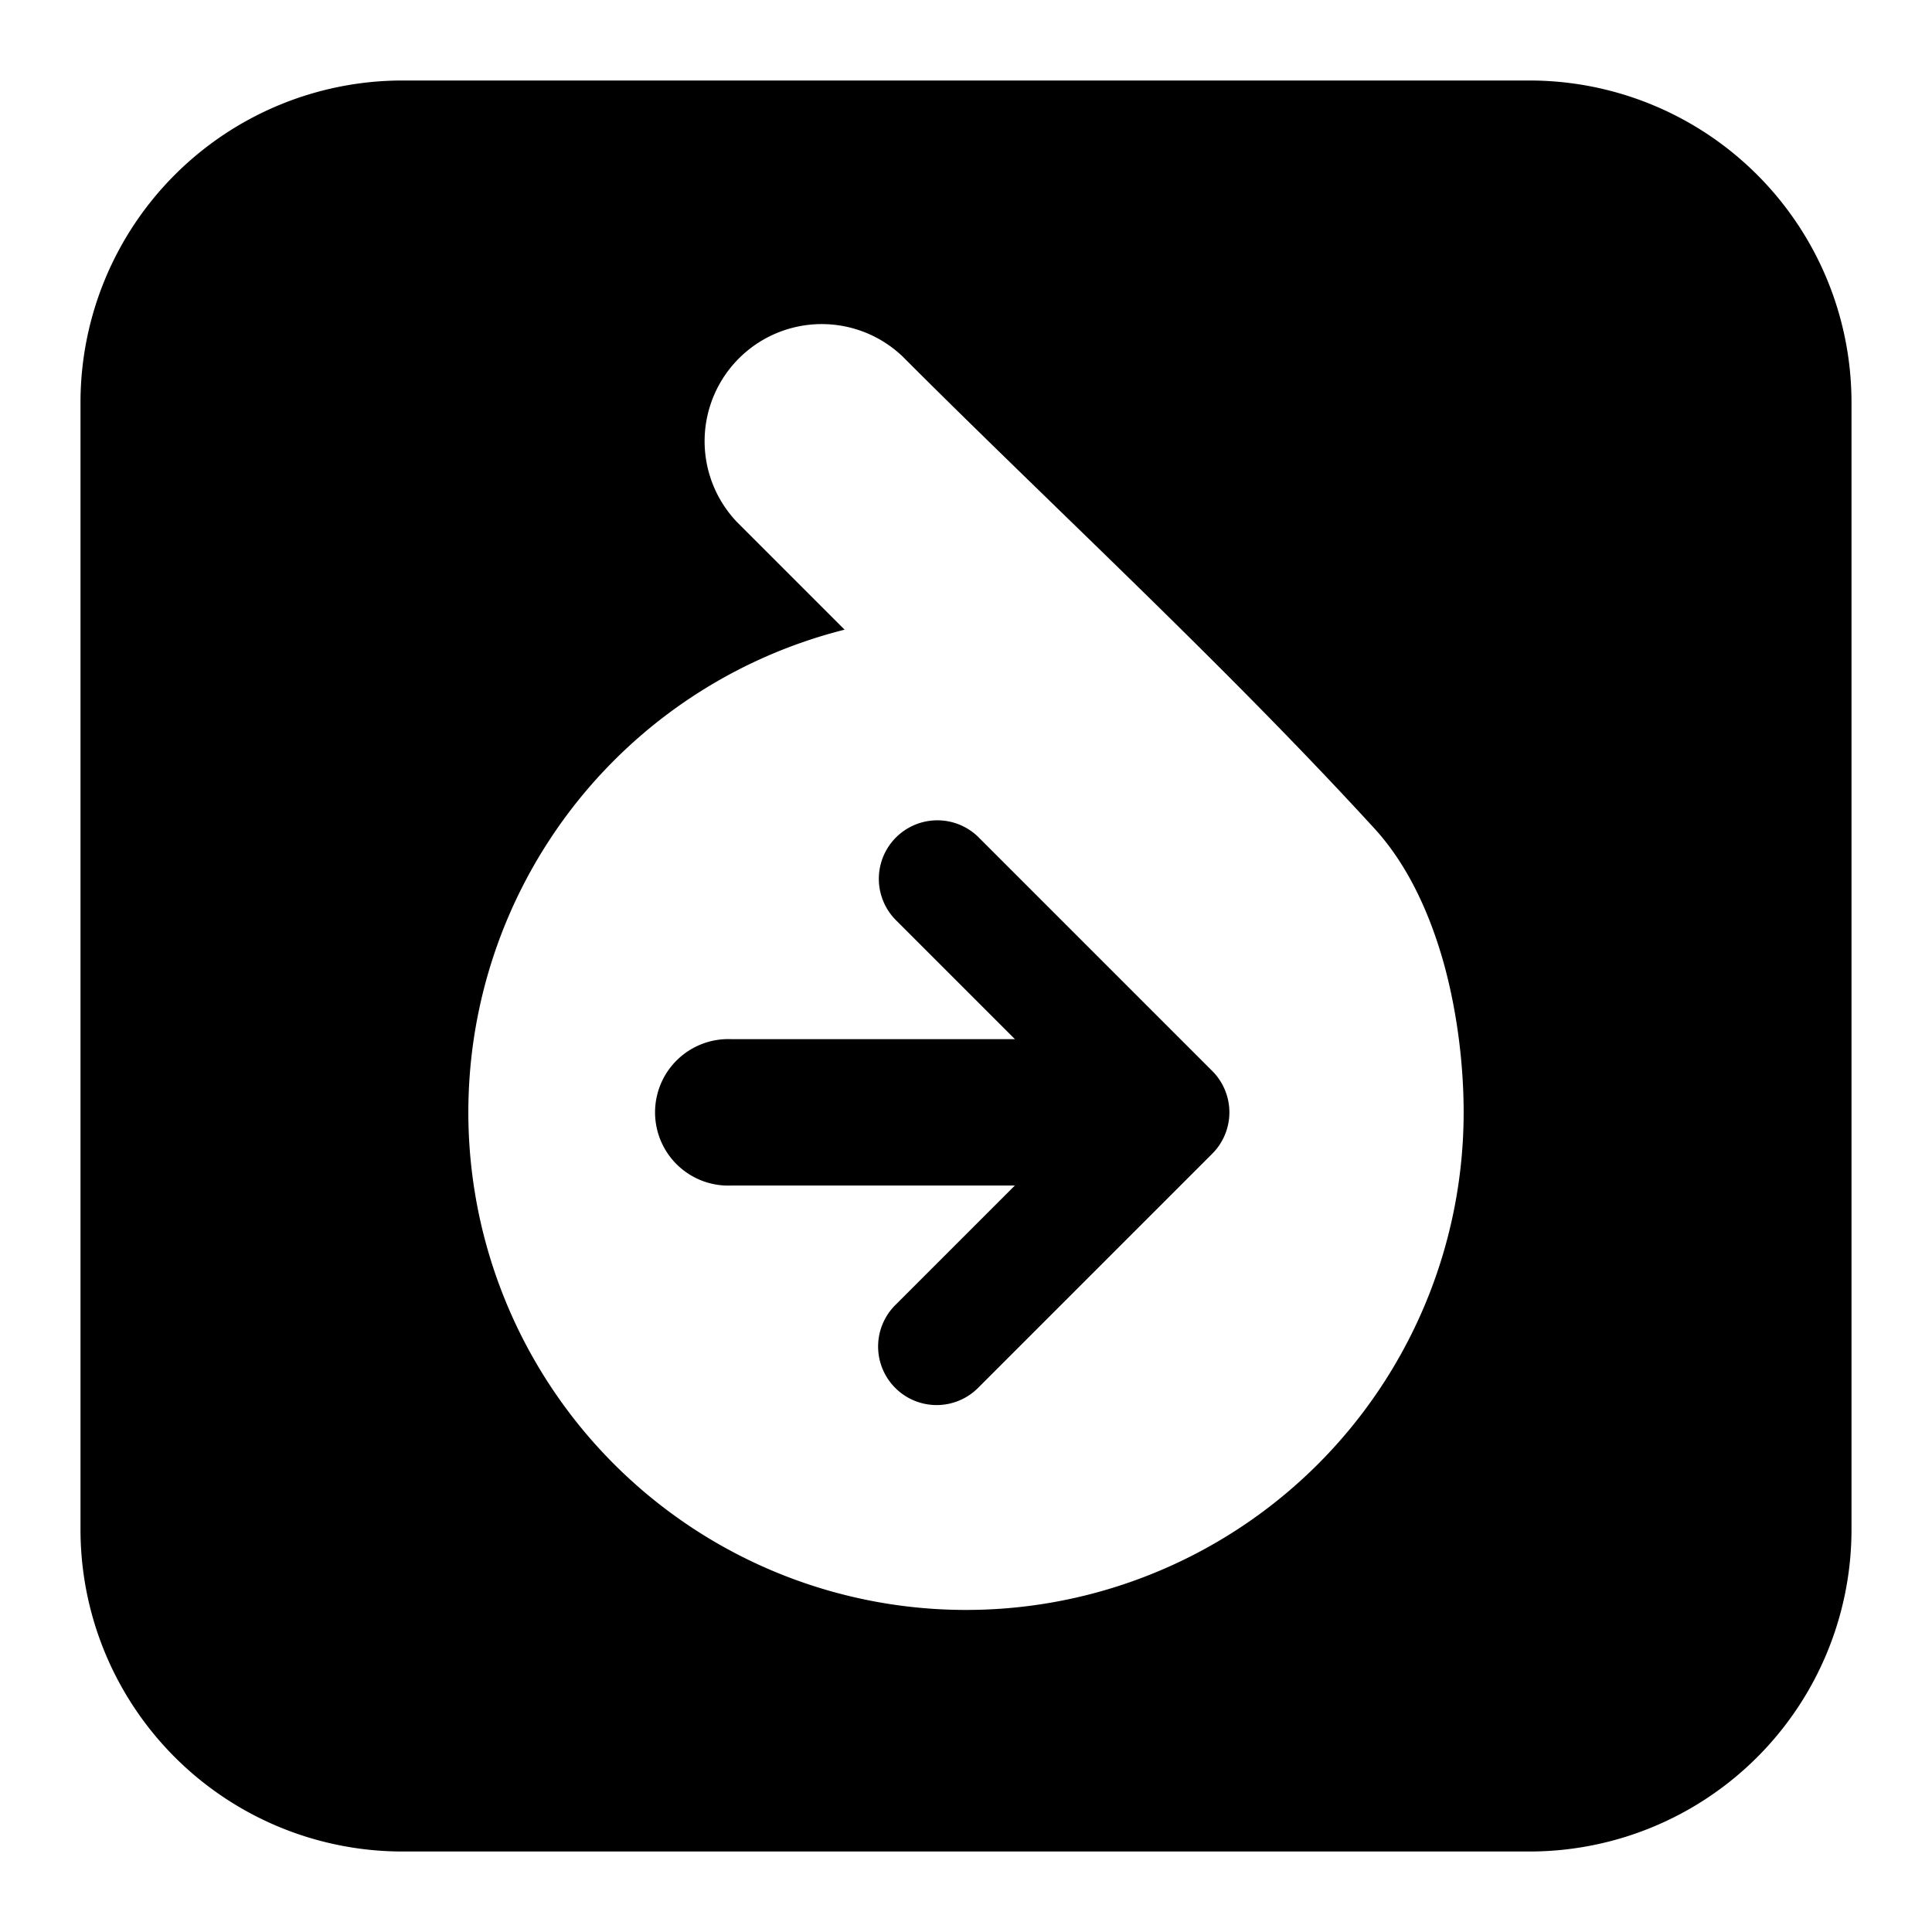 <svg xmlns="http://www.w3.org/2000/svg" fill="none" viewBox="0 0 24 24" id="Doctrine-Logo--Streamline-Logos-Block">
  <desc>
    Doctrine Logo Streamline Icon: https://streamlinehq.com
  </desc>
  <path fill="#000000" fill-rule="evenodd" d="M5 1a4 4 0 0 0 -4 4v14a4 4 0 0 0 4 4h14a4 4 0 0 0 4 -4V5a4 4 0 0 0 -4 -4H5Zm6.21 3.426a1.455 1.455 0 0 0 -2.057 2.057l1.339 1.339a6.182 6.182 0 1 0 7.69 5.996c0 -0.554 -0.071 -1.204 -0.24 -1.827 -0.17 -0.618 -0.444 -1.236 -0.869 -1.7 -1.248 -1.362 -2.588 -2.665 -3.916 -3.955 -0.656 -0.638 -1.31 -1.272 -1.947 -1.91Zm0.94 5.969a0.727 0.727 0 0 0 -1.028 1.028l1.486 1.486H9.09a0.91 0.91 0 1 0 0 1.818h3.517l-1.486 1.486a0.727 0.727 0 1 0 1.029 1.028l2.909 -2.909a0.727 0.727 0 0 0 0 -1.028l-2.91 -2.91Z" clip-rule="evenodd" stroke-width="1"></path>
</svg>